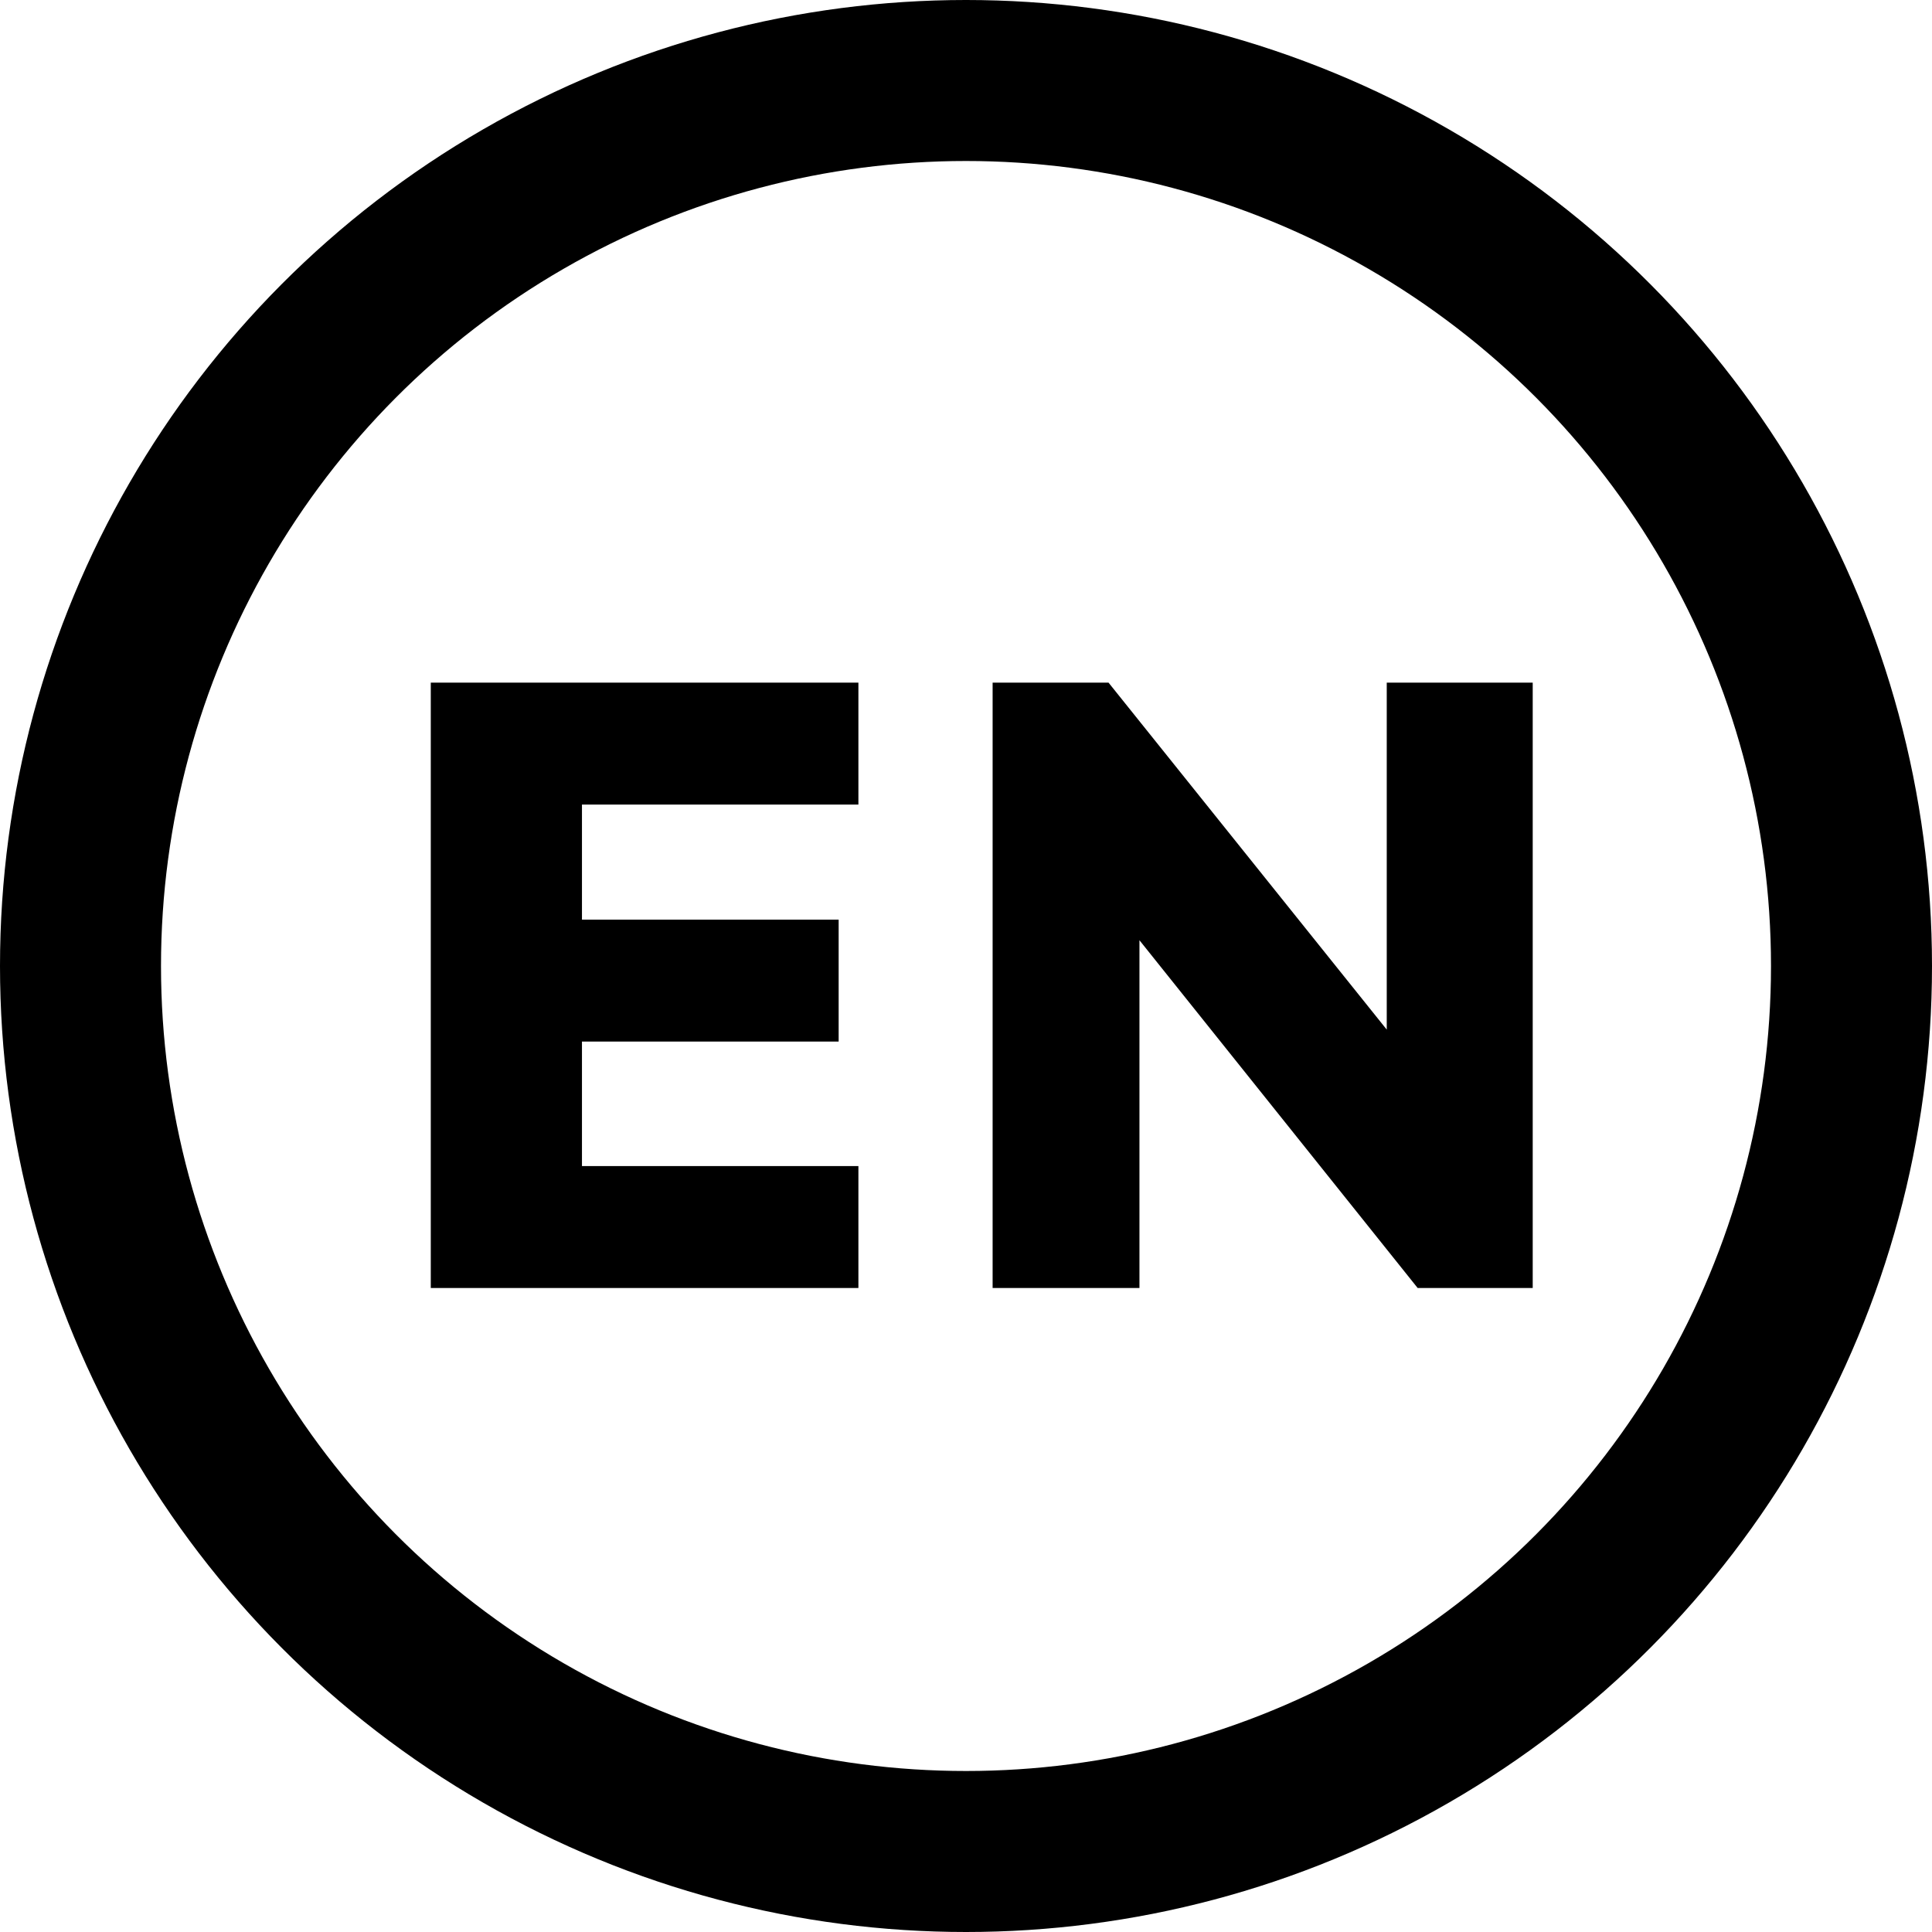 <svg width="36" height="36" viewBox="0 0 36 36" fill="none" xmlns="http://www.w3.org/2000/svg">
<circle cx="18" cy="18" r="16.5" stroke="#000000" stroke-width="3"/>
<path d="M8.027 24V12.72H15.995V14.992H10.844V17.136H15.627V19.408H10.844V21.728H15.995V24H8.027Z" fill="#000000"/>
<path d="M18.496 24V12.72H20.656L26.288 19.744H25.84V12.72H28.56V24H26.416L20.784 16.96H21.232V24H18.496Z" fill="#000000"/>
</svg>
